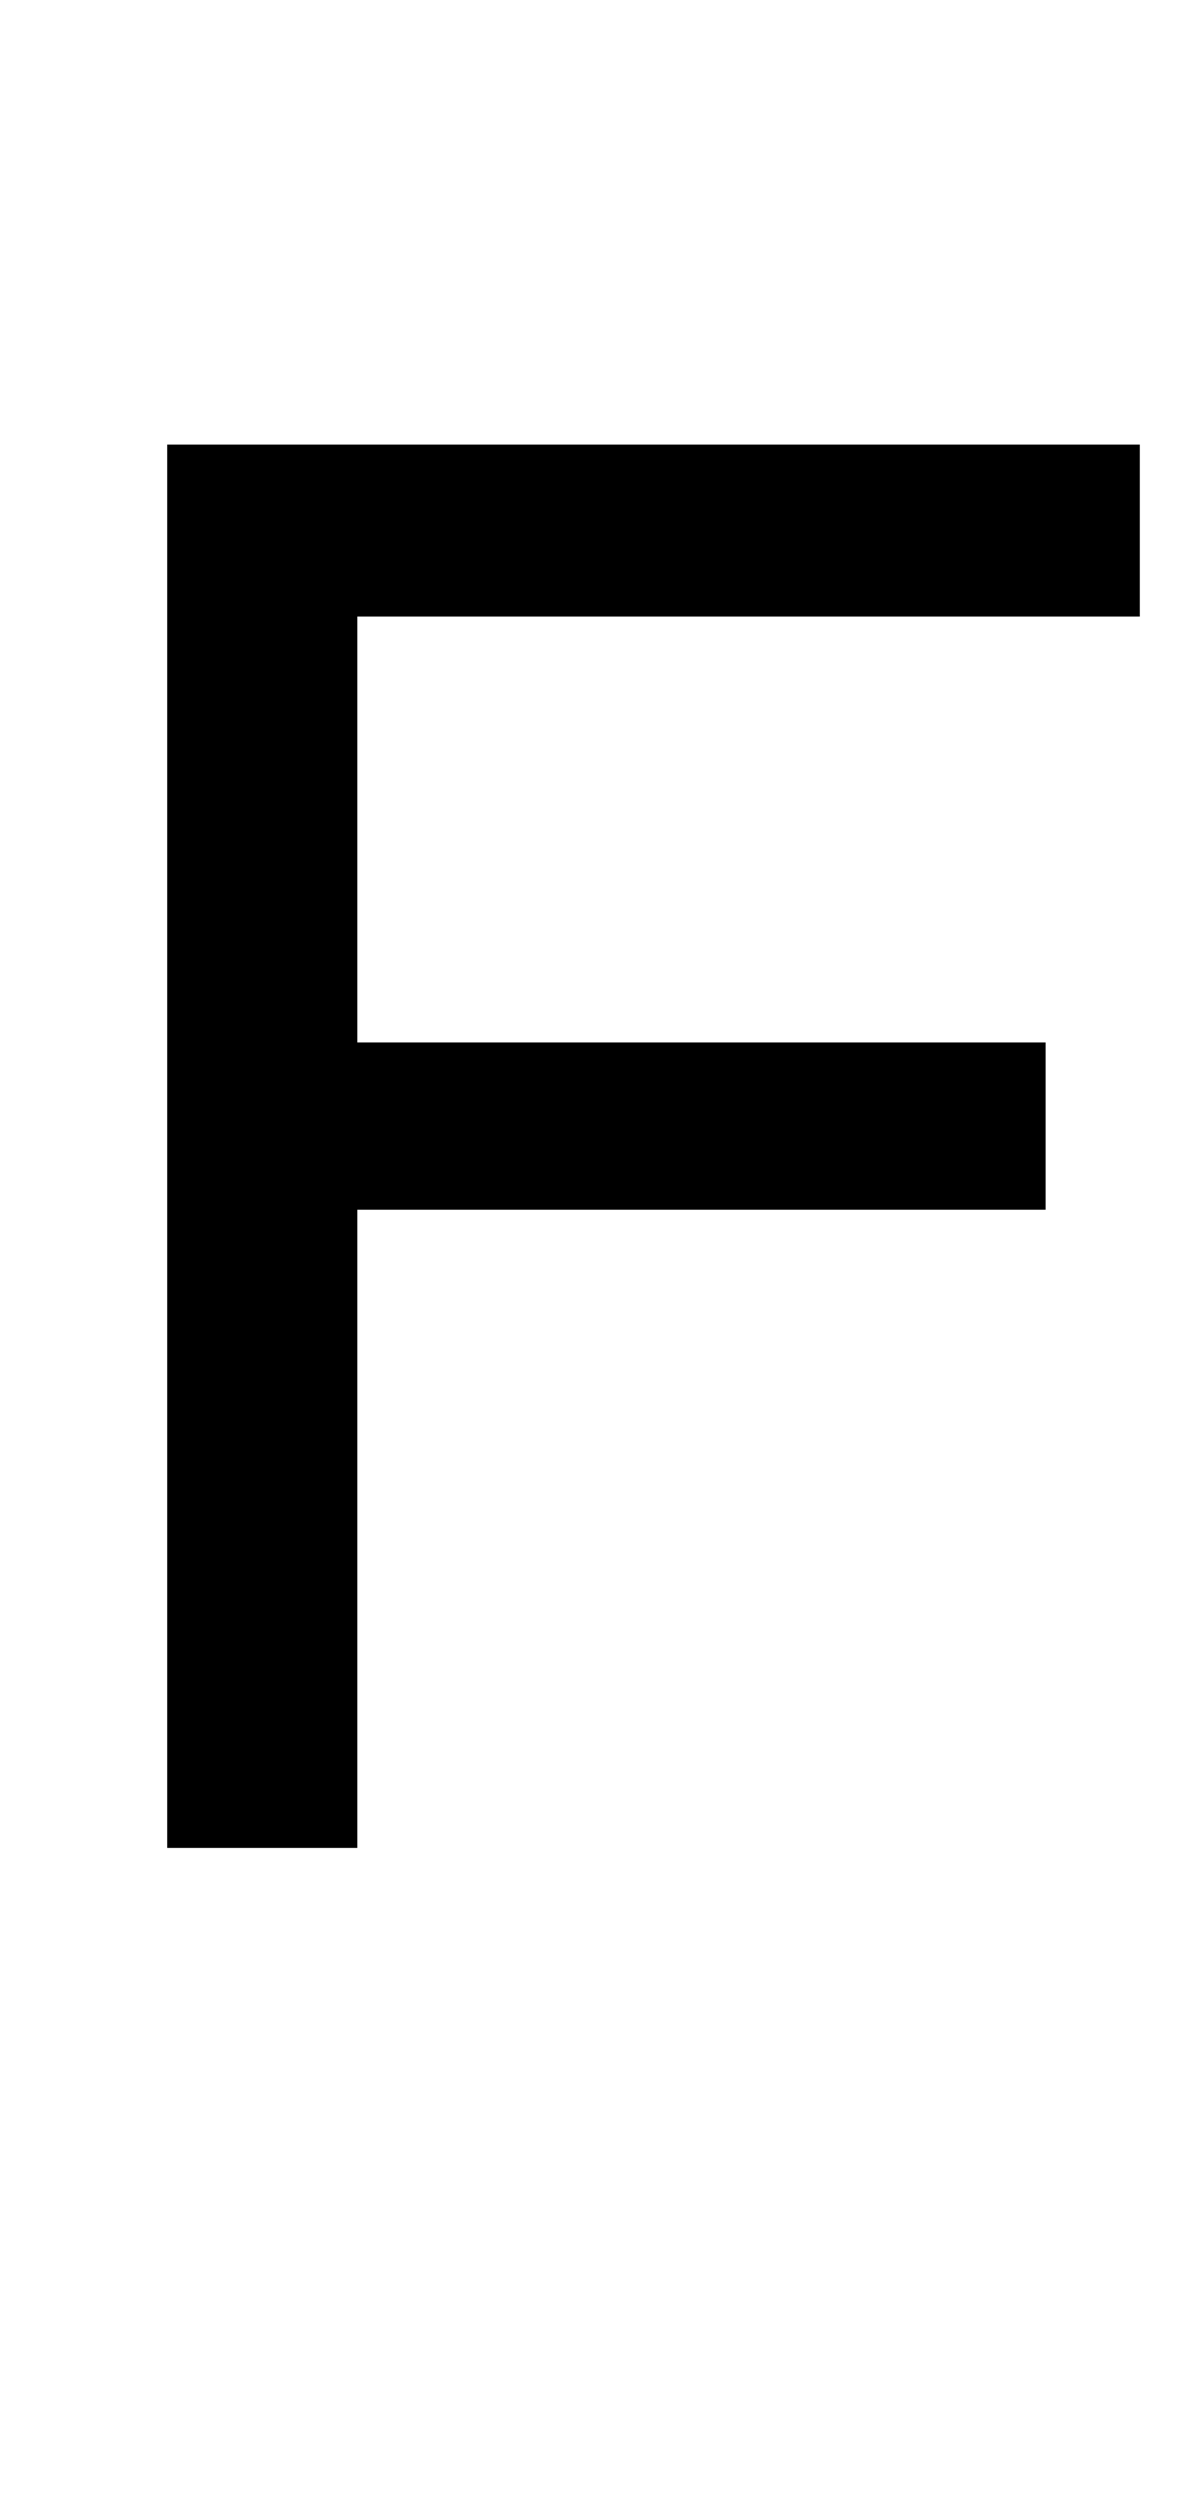 <?xml version="1.0" encoding="UTF-8"?>
<svg xmlns="http://www.w3.org/2000/svg" xmlns:xlink="http://www.w3.org/1999/xlink"  viewBox="0 0 11 23" version="1.1">
<defs>
<g>
<symbol overflow="visible" id="glyph0-0">
<path style="stroke:none;" d="M 0.578 0 L 0.578 -12.91 L 10.828 -12.91 L 10.828 0 Z M 9.211 -1.617 L 9.211 -11.293 L 2.195 -11.293 L 2.195 -1.617 Z M 9.211 -1.617 "/>
</symbol>
<symbol overflow="visible" id="glyph0-1">
<path style="stroke:none;" d="M 1.539 -12.91 L 10.492 -12.91 L 10.492 -11.328 L 3.289 -11.328 L 3.289 -7.41 L 9.625 -7.41 L 9.625 -5.871 L 3.289 -5.871 L 3.289 0 L 1.539 0 Z M 1.539 -12.91 "/>
</symbol>
</g>
</defs>
<g id="surface837974">
<g style="fill:rgb(0%,0%,0%);fill-opacity:1;">
  <use xlink:href="#glyph0-1" x="0" y="17"/>
</g>
</g>
</svg>
